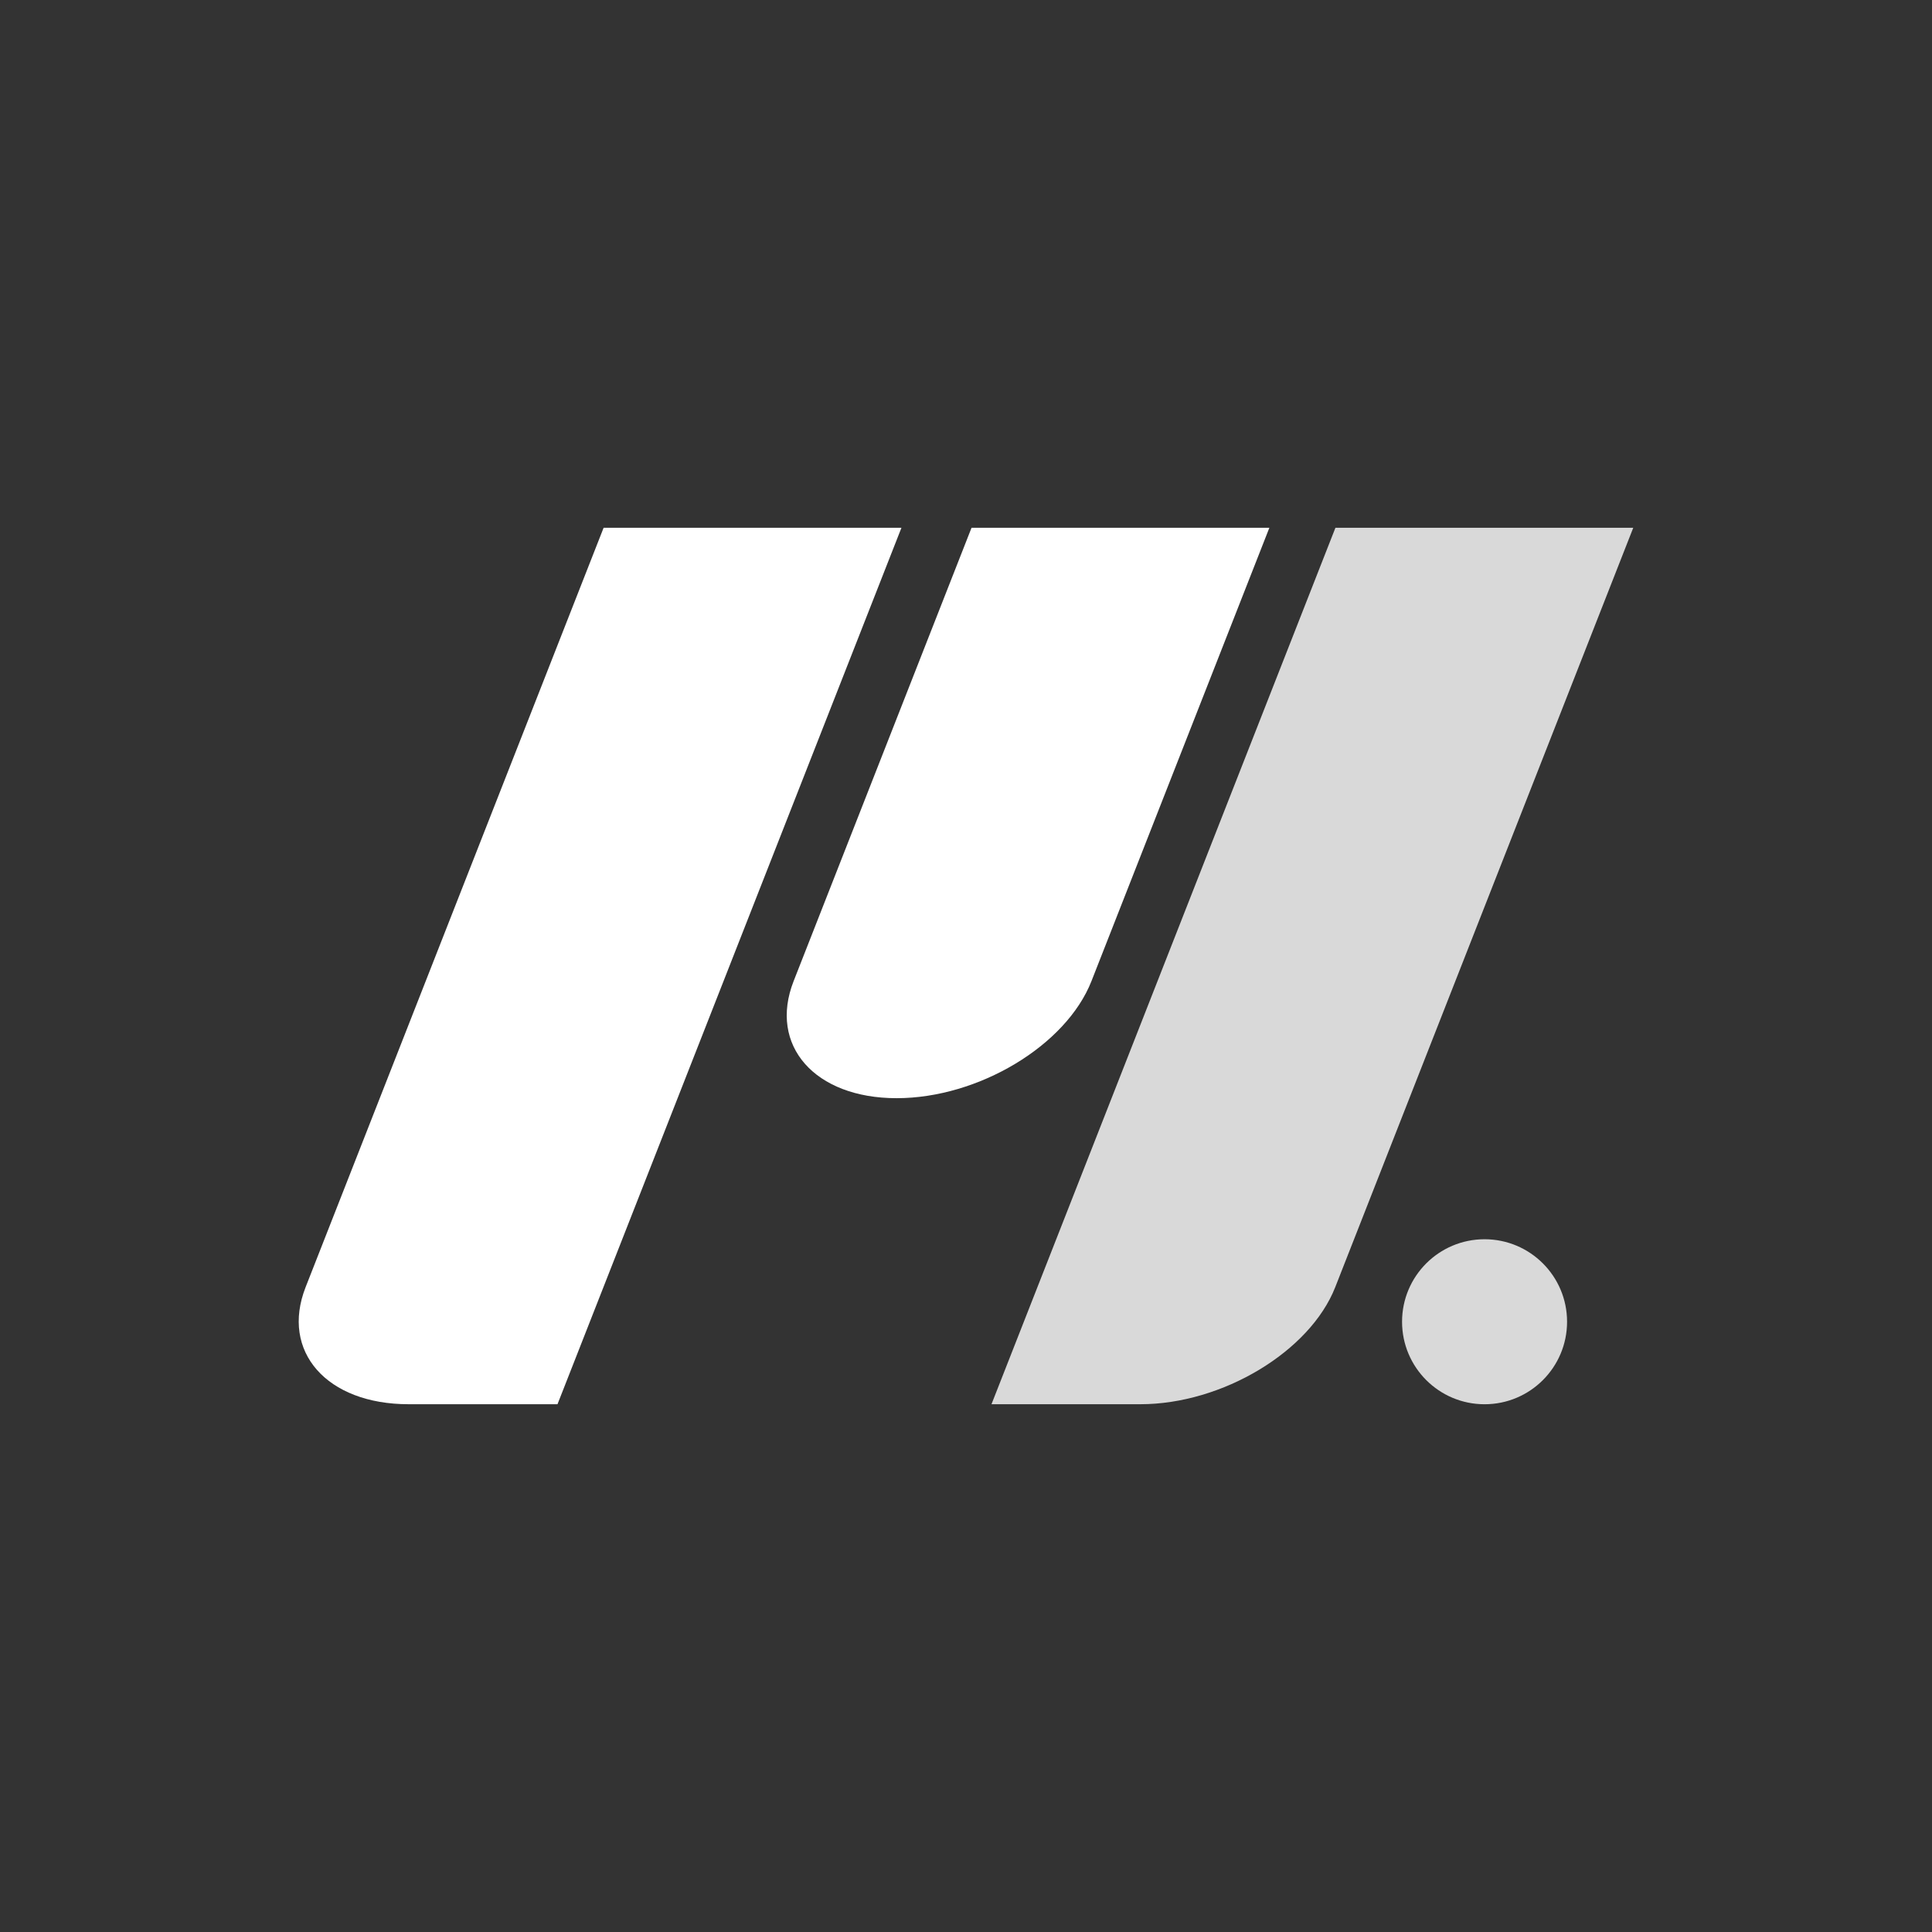<svg xmlns="http://www.w3.org/2000/svg" xmlns:xlink="http://www.w3.org/1999/xlink" width="1080" zoomAndPan="magnify" viewBox="0 0 810 810" height="1080" preserveAspectRatio="xMidYMid meet" version="1.0"><rect x="0" y="0" width="810" height="810" fill="#333333" stroke="none"/><defs><clipPath id="0cdcf34d1b"><path d="M 125.238 221.262 L 378 221.262 L 378 588.727 L 125.238 588.727 Z M 125.238 221.262 " clip-rule="nonzero"/></clipPath><clipPath id="5db20635db"><path d="M 415.547 221.262 L 684.754 221.262 L 684.754 588.727 L 415.547 588.727 Z M 415.547 221.262 " clip-rule="nonzero"/></clipPath><clipPath id="98d21c3175"><path d="M 329 221.262 L 533 221.262 L 533 461 L 329 461 Z M 329 221.262 " clip-rule="nonzero"/></clipPath><clipPath id="9ef04cfa86"><path d="M 587.82 519.559 L 657 519.559 L 657 588.738 L 587.82 588.738 Z M 587.82 519.559 " clip-rule="nonzero"/></clipPath><clipPath id="9fbc83e65f"><path d="M 622.41 519.559 C 603.305 519.559 587.82 535.047 587.82 554.148 C 587.82 573.254 603.305 588.738 622.41 588.738 C 641.512 588.738 657 573.254 657 554.148 C 657 535.047 641.512 519.559 622.41 519.559 Z M 622.41 519.559 " clip-rule="nonzero"/></clipPath><clipPath id="aa53b4da9b"><path d="M 0.82 0.559 L 70 0.559 L 70 69.738 L 0.82 69.738 Z M 0.82 0.559 " clip-rule="nonzero"/></clipPath><clipPath id="d0869aa394"><path d="M 35.41 0.559 C 16.305 0.559 0.82 16.047 0.82 35.148 C 0.82 54.254 16.305 69.738 35.41 69.738 C 54.512 69.738 70 54.254 70 35.148 C 70 16.047 54.512 0.559 35.41 0.559 Z M 35.41 0.559 " clip-rule="nonzero"/></clipPath><clipPath id="e841080634"><rect x="0" width="70" y="0" height="70"/></clipPath></defs><g clip-path="url(#0cdcf34d1b)"><path fill="#ffffff" d="M 253.07 221.262 L 128.133 539.633 C 117.539 566.633 136.965 588.727 171.301 588.727 L 233.734 588.727 L 377.938 221.262 L 253.07 221.262 " fill-opacity="1" fill-rule="evenodd"/></g><g clip-path="url(#5db20635db)"><path fill="#d9d9d9" d="M 684.754 221.262 L 559.812 539.633 C 549.219 566.633 512.453 588.727 478.117 588.727 L 415.684 588.727 L 559.887 221.262 L 684.754 221.262 " fill-opacity="1" fill-rule="evenodd"/></g><g clip-path="url(#98d21c3175)"><path fill="#ffffff" d="M 407.324 221.262 L 532.191 221.262 L 457.602 411.328 C 447.008 438.328 410.242 460.418 375.906 460.418 C 341.566 460.418 322.141 438.328 332.734 411.328 L 407.324 221.262 " fill-opacity="1" fill-rule="evenodd"/></g><g clip-path="url(#9ef04cfa86)"><g clip-path="url(#9fbc83e65f)"><g transform="matrix(1, 0, 0, 1, 587, 519)"><g clip-path="url(#e841080634)"><g clip-path="url(#aa53b4da9b)"><g clip-path="url(#d0869aa394)"><path fill="#d9d9d9" d="M 0.82 0.559 L 70 0.559 L 70 69.738 L 0.82 69.738 Z M 0.82 0.559 " fill-opacity="1" fill-rule="nonzero"/></g></g></g></g></g></g></svg>